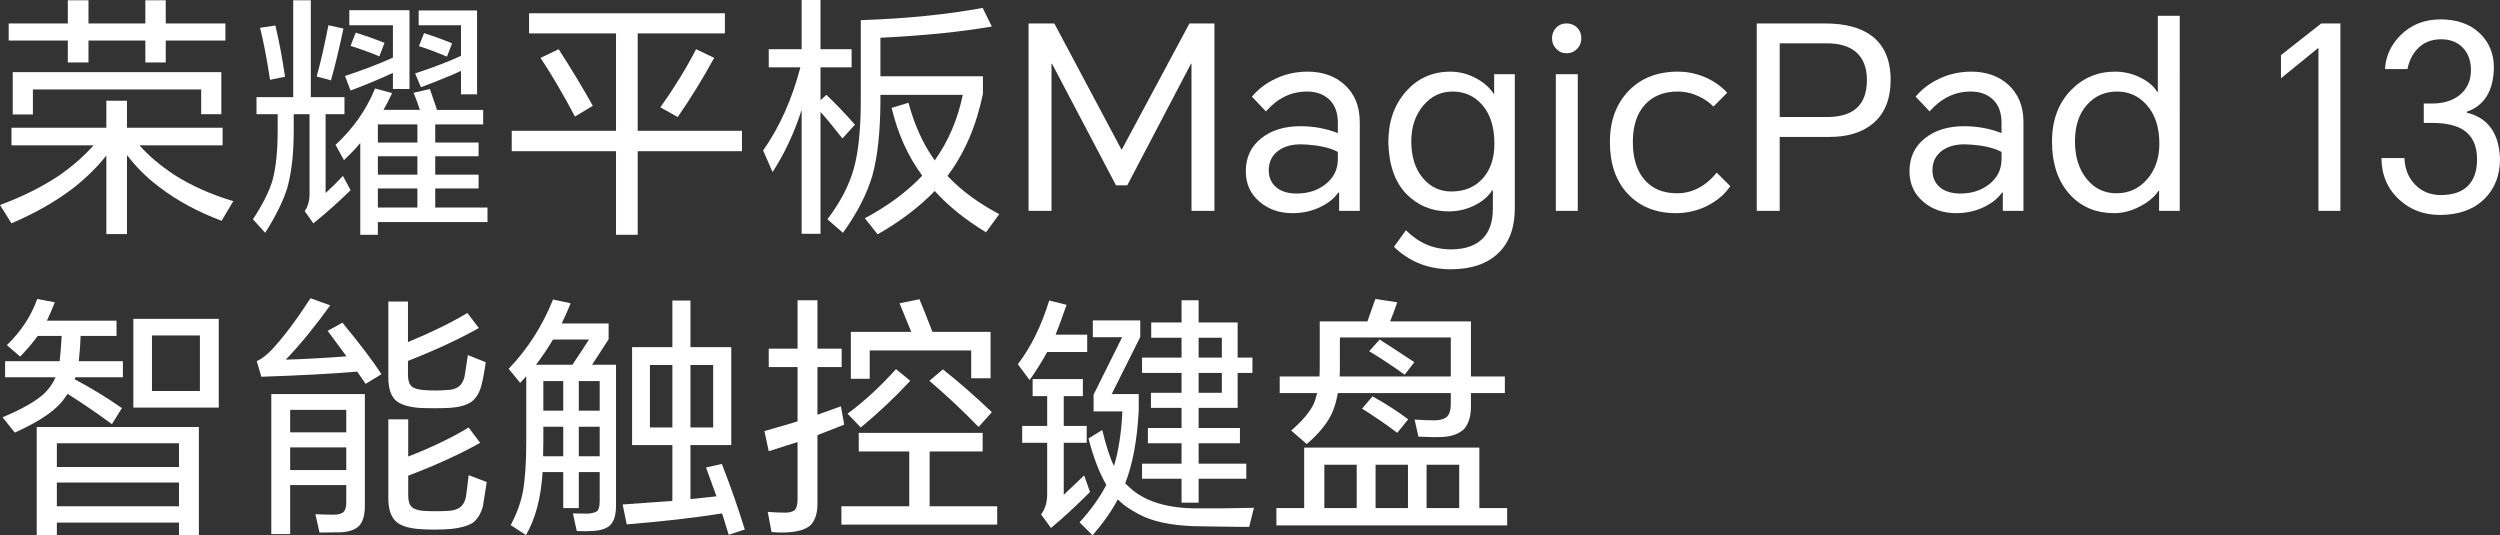 <svg height="58.788" viewBox="0 0 274.538 58.788" width="274.538" xmlns="http://www.w3.org/2000/svg"><rect x="0" y="0" width="274.538" height="58.788" fill="#333333" stroke="none"/><g fill="#fff"><path d="m1.4 7.924h22.904v4.62h-2.212v-2.716h-18.48v2.744h-2.212zm16.8-3.472v2.409h-2.24v-2.409h-6.244v2.409h-2.268v-2.409h-6.496v-1.876h6.496v-2.548h2.268v2.548h6.244v-2.548h2.24v2.548h6.552v1.876zm-2.884 11.508c.989 1.12 2.24 2.185 3.752 3.193 1.885 1.212 4.069 2.193 6.552 2.939l-1.288 2.156c-2.632-.989-4.919-2.23-6.86-3.723-1.363-1.027-2.539-2.194-3.528-3.5v8.679h-2.268v-8.624c-.952 1.214-2.119 2.371-3.5 3.473-1.923 1.493-4.228 2.818-6.916 3.975l-1.26-2.016c2.482-.914 4.694-2.025 6.636-3.332 1.437-1.026 2.65-2.1 3.64-3.22h-9.016v-1.932h10.416v-2.967h2.268v2.967h10.5v1.932z"/><path d="m46.564 3.641c1.176.373 2.202.746 3.08 1.119l-.56 1.457c-1.158-.486-2.184-.869-3.08-1.148zm4.06 4.144c-1.083.503-2.548 1.101-4.396 1.792l-.644-1.512c1.941-.635 3.621-1.279 5.04-1.932v-3.361h-4.648v-1.623h6.412v9.212h-1.764zm-9.128 15.008h4.34v-2.1h-4.34zm0-3.613h4.34v-2.016h-4.34zm0-3.528h4.34v-1.988h-4.34zm-2.436-12.068c1.138.356 2.193.729 3.164 1.12l-.56 1.484c-1.139-.466-2.194-.849-3.164-1.148zm4.088 4.424c-1.587.729-3.136 1.373-4.648 1.933l-.616-1.597c1.885-.615 3.64-1.287 5.264-2.015v-3.557h-4.788v-1.652h6.608v8.652h-1.82zm-1.036 4.061h4.004c-.28-.822-.514-1.448-.7-1.876l1.792-.421c.261.765.522 1.531.784 2.297h5.068v1.595h-5.264v1.989h4.76v1.511h-4.76v2.016h4.76v1.513h-4.76v2.099h5.74v1.597h-12.04v1.399h-1.932v-10.08c-.448.542-1.046 1.167-1.792 1.876l-.924-1.679c1.941-1.792 3.388-3.855 4.34-6.188l1.876.504c-.355.746-.672 1.362-.952 1.848zm-6.048-9.297 1.652.365c-.486 2.295-.943 4.191-1.372 5.684l-1.568-.42c.448-1.624.877-3.5 1.288-5.629zm-7.504.281 1.68-.252c.392 1.623.746 3.5 1.064 5.627l-1.652.336c-.336-2.239-.7-4.144-1.092-5.711zm7.196 9.491v8.653c.504-.449 1.138-1.074 1.904-1.876l.84 1.568c-1.382 1.344-2.744 2.557-4.088 3.64l-.952-1.345c.354-.504.532-1.138.532-1.903v-8.737h-1.736v1.821c0 2.464-.234 4.546-.7 6.244-.448 1.456-1.26 3.108-2.436 4.956l-1.344-1.485c1.026-1.548 1.736-2.949 2.128-4.199.392-1.4.588-3.23.588-5.488v-1.849h-2.324v-1.876h4.032v-10.639h1.932v10.639h3.696v1.876z"/><path d="m76.44 5.404 1.988.951c-1.27 2.316-2.604 4.481-4.004 6.496l-1.904-1.063c1.549-2.185 2.856-4.312 3.92-6.384zm-17.08.951 1.988-.951c1.4 2.166 2.65 4.237 3.752 6.216l-1.96 1.177c-1.307-2.465-2.567-4.612-3.78-6.442zm10.668 10.248v9.185h-2.38v-9.185h-11.452v-2.239h11.452v-10.696h-9.548v-2.212h21.504v2.212h-9.576v10.696h11.452v2.239z"/><path d="m96.684 10.416v.756c-.019 3.36-.317 6.076-.896 8.148-.598 2.016-1.671 4.098-3.22 6.244l-1.708-1.484c1.419-1.866 2.389-3.732 2.912-5.6.504-1.847.756-4.33.756-7.448v-8.819c5.003-.169 9.464-.617 13.384-1.345l1.008 2.044c-3.472.598-7.55 1.008-12.236 1.233v4.227h11.256v1.933c-.728 3.527-2.026 6.533-3.892 9.015 1.474 1.569 3.369 2.968 5.684 4.2l-1.456 1.988c-2.296-1.4-4.172-2.912-5.628-4.535-1.717 1.773-3.808 3.359-6.272 4.759l-1.4-1.763c2.539-1.364 4.639-2.922 6.3-4.677-1.568-2.128-2.688-4.61-3.36-7.448l1.848-.56c.653 2.446 1.614 4.555 2.884 6.328 1.494-2.091 2.52-4.489 3.08-7.196zm-6.58 1.876v13.384h-2.072v-13.608c-.803 2.502-1.867 4.78-3.192 6.832l-1.036-2.38c1.811-2.576 3.173-5.618 4.088-9.127h-3.472v-1.989h3.612v-5.404h2.072v5.404h3.416v1.989h-3.416v3.611l.644-.588c1.008.952 2.053 2.044 3.136 3.276l-1.372 1.512c-1.008-1.288-1.811-2.259-2.408-2.912z"/><path d="m115.78 2.576 7.364 13.832h.056l7.42-13.832h2.744v20.58h-2.52v-16.156h-.056l-7 13.355h-1.232l-7.028-13.355h-.056v16.156h-2.52v-20.58z"/><path d="m139.328 18.704c0 .784.28 1.409.84 1.876.541.448 1.288.672 2.24.672 1.232 0 2.277-.336 3.136-1.008.914-.709 1.372-1.633 1.372-2.771v-.786c-.915-.504-2.268-.783-4.06-.839-.989 0-1.801.224-2.436.671-.728.524-1.092 1.252-1.092 2.185m4.256-10.836c1.642 0 2.987.467 4.032 1.399 1.138 1.009 1.708 2.391 1.708 4.145v9.744h-2.268v-2.015h-.084c-.43.615-1.055 1.128-1.876 1.539-.952.486-2.007.728-3.164.728-1.419 0-2.614-.41-3.584-1.232-1.027-.858-1.54-1.979-1.54-3.36 0-1.531.569-2.744 1.708-3.64 1.101-.877 2.529-1.316 4.284-1.316 1.456 0 2.828.252 4.116.756v-1.12c0-1.139-.327-2.006-.98-2.604-.616-.56-1.419-.839-2.408-.839-1.736 0-3.239.727-4.508 2.183l-1.54-1.624c.69-.821 1.549-1.474 2.576-1.96 1.101-.522 2.277-.784 3.528-.784"/><path d="m154.98 15.512c0 1.699.429 3.053 1.288 4.061.821.97 1.858 1.456 3.108 1.456 1.456 0 2.613-.486 3.472-1.456.84-.953 1.26-2.221 1.26-3.809 0-1.848-.466-3.285-1.4-4.312-.84-.932-1.904-1.399-3.192-1.399s-2.361.514-3.22 1.539c-.878 1.046-1.316 2.353-1.316 3.92m4.34 14.057c-2.464 0-4.546-.823-6.244-2.465l1.316-1.82c1.4 1.4 3.043 2.101 4.928 2.101 1.68 0 2.912-.467 3.696-1.4.616-.747.924-1.774.924-3.08v-1.989h-.084c-.411.635-1.008 1.158-1.792 1.569-.915.485-1.914.728-2.996.728-1.829 0-3.379-.644-4.648-1.932-1.251-1.307-1.904-3.193-1.96-5.657 0-2.258.644-4.116 1.932-5.571 1.288-1.457 2.912-2.185 4.872-2.185 1.027 0 2.007.262 2.94.785.821.466 1.438 1.027 1.848 1.679h.028v-2.183h2.268v14.756c0 2.109-.607 3.742-1.82 4.9-1.232 1.176-2.968 1.764-5.208 1.764"/><path d="m170.855 23.156h2.408v-15.008h-2.408zm-.42-18.927c0-.449.14-.831.42-1.149.299-.336.691-.504 1.177-.504.484 0 .886.168 1.204.504.279.299.42.682.42 1.149 0 .429-.15.802-.449 1.119-.317.336-.709.504-1.175.504-.449 0-.832-.168-1.148-.504-.299-.317-.449-.69-.449-1.119z"/><path d="m184.239 7.868c1.101 0 2.146.224 3.136.672.933.43 1.698.979 2.296 1.652l-1.512 1.512c-.43-.448-.962-.821-1.596-1.12-.747-.354-1.522-.531-2.324-.531-1.531 0-2.735.484-3.612 1.455-.878.97-1.316 2.334-1.316 4.088 0 1.755.42 3.126 1.26 4.117.858 1.008 2.053 1.511 3.584 1.511 1.68 0 3.136-.755 4.368-2.268l1.484 1.484c-.523.803-1.288 1.484-2.296 2.044-1.139.615-2.362.924-3.668.924-2.203 0-3.967-.709-5.292-2.128-1.307-1.399-1.96-3.294-1.96-5.684 0-2.295.672-4.153 2.016-5.572 1.362-1.437 3.173-2.156 5.432-2.156"/><path d="m195.439 12.851h5.208c2.912 0 4.368-1.353 4.368-4.06 0-1.362-.402-2.389-1.204-3.079-.747-.634-1.802-.953-3.164-.953h-5.208zm-2.52 10.305v-20.58h7.504c2.184 0 3.883.448 5.096 1.343 1.4 1.046 2.1 2.661 2.1 4.844 0 2.203-.7 3.846-2.1 4.929-1.158.895-2.698 1.344-4.62 1.344h-5.46v8.12z"/><path d="m212.211 18.704c0 .784.28 1.409.84 1.876.541.448 1.288.672 2.24.672 1.232 0 2.277-.336 3.136-1.008.914-.709 1.372-1.633 1.372-2.771v-.786c-.915-.504-2.268-.783-4.06-.839-.989 0-1.801.224-2.436.671-.728.524-1.092 1.252-1.092 2.185m4.256-10.836c1.642 0 2.987.467 4.032 1.399 1.138 1.009 1.708 2.391 1.708 4.145v9.744h-2.268v-2.015h-.084c-.43.615-1.055 1.128-1.876 1.539-.952.486-2.007.728-3.164.728-1.419 0-2.614-.41-3.584-1.232-1.027-.858-1.54-1.979-1.54-3.36 0-1.531.569-2.744 1.708-3.64 1.101-.877 2.529-1.316 4.284-1.316 1.456 0 2.828.252 4.116.756v-1.12c0-1.139-.327-2.006-.98-2.604-.616-.56-1.419-.839-2.408-.839-1.736 0-3.239.727-4.508 2.183l-1.54-1.624c.69-.821 1.549-1.474 2.576-1.96 1.101-.522 2.277-.784 3.528-.784"/><path d="m227.862 15.512c0 1.719.438 3.108 1.316 4.172.84 1.027 1.923 1.541 3.248 1.541 1.363 0 2.492-.524 3.388-1.568.878-1.027 1.316-2.325 1.316-3.893 0-1.828-.485-3.266-1.456-4.312-.858-.932-1.923-1.399-3.192-1.399-1.326 0-2.417.476-3.276 1.428-.896.989-1.344 2.334-1.344 4.031zm11.508 7.645h-2.268v-2.184h-.084c-.429.653-1.092 1.213-1.988 1.68-.952.504-1.904.755-2.856.755-1.96 0-3.556-.653-4.788-1.959-1.362-1.437-2.044-3.407-2.044-5.909 0-2.352.709-4.246 2.128-5.684 1.307-1.324 2.903-1.988 4.788-1.988 1.045 0 2.025.244 2.94.728.803.43 1.363.924 1.68 1.484h.084v-8.343h2.408z"/><path d="m257.01 2.576v20.58h-2.408v-17.864h-.056l-4.06 3.304v-2.547l4.424-3.473z"/><path d="m267.93 23.604c-1.736 0-3.211-.55-4.424-1.651-1.307-1.176-1.97-2.706-1.988-4.592h2.52c.056 1.214.457 2.193 1.204 2.94.746.746 1.67 1.119 2.772 1.119 1.306 0 2.296-.326 2.968-.979.69-.673 1.036-1.652 1.036-2.941 0-1.493-.495-2.566-1.484-3.219-.803-.523-1.96-.784-3.472-.784h-.896v-2.128h.896c1.232 0 2.23-.298 2.996-.896.858-.672 1.288-1.597 1.288-2.772 0-1.008-.29-1.82-.868-2.437-.598-.634-1.4-.951-2.408-.951-1.102 0-1.988.373-2.66 1.119-.523.58-.868 1.299-1.036 2.156h-2.464c.074-1.418.644-2.66 1.708-3.723 1.157-1.157 2.622-1.736 4.396-1.736 1.773 0 3.192.495 4.256 1.484s1.596 2.268 1.596 3.836c-.056 2.538-1.046 4.143-2.968 4.815v.112c2.314.56 3.528 2.241 3.64 5.041 0 1.83-.57 3.304-1.708 4.423-1.195 1.176-2.828 1.764-4.9 1.764"/><path d="m24.024 35.016v9.744h-9.38v-9.744zm-2.072 1.82h-5.264v6.104h5.264zm-15.708 18.76h13.412v-2.604h-13.412zm0-4.312h13.412v-2.604h-13.412zm13.412 6.105h-13.412v1.371h-2.212v-11.871h17.808v11.871h-2.184zm-11.004-17.725h4.844v1.764h-5.208c-.019.075-.047.15-.084.224 1.867.99 3.593 2.044 5.18 3.164l-1.092 1.764c-1.512-1.12-3.136-2.23-4.872-3.332-.299.486-.663.943-1.092 1.372-1.008.971-2.576 1.933-4.704 2.884l-1.344-1.68c2.053-.858 3.546-1.698 4.48-2.519.597-.561 1.045-1.186 1.344-1.877h-5.544v-1.764h5.992c.074-.615.149-1.54.224-2.771h-2.632c-.579.783-1.223 1.539-1.932 2.267l-1.456-1.26c1.549-1.493 2.66-3.182 3.332-5.068l1.932.364c-.318.803-.607 1.475-.868 2.017h7.644v1.68h-3.948v.084c-.019.765-.084 1.661-.196 2.687z"/><path d="m44.828 52.236v2.156c0 .598.121 1.018.364 1.26.242.242.672.392 1.288.447.896.057 1.81.057 2.744 0 .522-.017.961-.148 1.316-.391.298-.243.504-.607.616-1.092.056-.298.158-1.11.308-2.437l1.988.756c-.131.86-.27 1.746-.42 2.66-.224.823-.598 1.429-1.12 1.821-.542.336-1.334.56-2.38.672-1.251.093-2.464.093-3.64 0-1.176-.112-1.998-.402-2.464-.868-.523-.523-.784-1.363-.784-2.52v-8.651h2.184v4.087c2.576-1.007 4.788-2.072 6.636-3.192l1.26 1.68c-2.128 1.214-4.76 2.418-7.896 3.612zm-.028-12.6v1.539c0 .58.131.991.392 1.233.224.224.653.363 1.288.42.858.074 1.736.074 2.632 0 .504 0 .933-.131 1.288-.393.299-.242.504-.605.616-1.092.13-.783.252-1.567.364-2.351l1.96.784c-.131.971-.289 1.819-.476 2.548-.205.803-.578 1.41-1.12 1.82-.541.355-1.307.57-2.296.644-1.176.055-2.343.055-3.5 0-1.195-.113-2.035-.392-2.52-.84-.523-.504-.784-1.345-.784-2.521v-8.315h2.156v4.452c2.501-1.027 4.676-2.091 6.524-3.192l1.26 1.652c-2.24 1.251-4.835 2.454-7.784 3.612zm-12.936 11.984h6.16v-2.491h-6.16zm0-4.144h6.16v-2.465h-6.16zm6.16 5.795h-6.16v5.377h-2.072v-15.372h10.276v12.235c0 1.008-.196 1.737-.588 2.185-.411.448-1.083.7-2.016.756-.784.018-1.577.028-2.38.028l-.448-2.015c.747.037 1.437.054 2.072.054.448 0 .793-.101 1.036-.306.187-.225.28-.551.28-.981zm1.204-12.459c-2.968.242-6.478.43-10.528.56l-.504-1.708c.56-.262 1.129-.699 1.708-1.317 1.269-1.381 2.669-3.248 4.2-5.599l2.156.784c-1.605 2.239-3.229 4.227-4.872 5.964 1.941-.056 4.163-.178 6.664-.364-.822-1.121-1.512-2.053-2.072-2.8l1.624-.897c1.941 2.353 3.37 4.238 4.284 5.656l-1.736 1.065c-.373-.541-.681-.989-.924-1.344z"/><path d="m75.824 46.944h2.492v-6.86h-2.492zm-4.452 0h2.464v-6.86h-2.464zm7.924 9.437c-3.043.484-6.533.886-10.472 1.203l-.448-2.184c1.829-.13 3.649-.261 5.46-.392v-6.132h-4.424v-10.752h4.424v-5.124h1.988v5.124h4.48v10.752h-4.48v5.937c.952-.094 1.904-.197 2.856-.309-.654-1.829-1.036-2.884-1.148-3.164l1.736-.392c.989 2.538 1.829 4.938 2.52 7.197l-1.764.587c-.243-.784-.486-1.568-.728-2.351zm-15.736-6.273h2.296v-3.248h-2.296zm0-5.012h2.296v-3.248h-2.296zm-3.892 0h2.184v-3.248h-2.184zm2.184 5.012v-3.248h-2.184v1.652c0 .542-.009 1.074-.028 1.596zm-1.12-12.824c-.616 1.027-1.241 1.95-1.876 2.773h4.004c.616-.915 1.222-1.839 1.82-2.773zm5.124 14.56h-2.296v3.948h-1.708v-3.948h-2.268c-.168 2.801-.775 5.105-1.82 6.916l-1.68-1.092c.653-1.232 1.101-2.464 1.344-3.695.242-1.401.364-3.221.364-5.461v-7.196c-.299.336-.523.579-.672.728l-1.26-1.54c2.09-2.184 3.715-4.723 4.872-7.615l1.932.42c-.299.746-.626 1.483-.98 2.211h5.152v1.736l-1.82 2.801h2.632v15.455c0 .953-.187 1.642-.56 2.072-.374.43-1.046.672-2.016.729-.541.037-1.12.037-1.736 0l-.42-1.932c.56.017 1.12.027 1.68.027.522-.056.858-.158 1.008-.308.168-.186.252-.55.252-1.092z"/><path d="m102.06 41.82 1.484-1.26c1.829 1.455 3.621 3.024 5.376 4.703l-1.456 1.625c-1.698-1.755-3.5-3.444-5.404-5.068zm.336-5.376h6.384v5.096h-2.128v-3.052h-11.144v3.107h-2.072v-5.151h6.636c-.803-1.941-1.232-2.986-1.288-3.136l2.184-.448c.373.878.849 2.071 1.428 3.584zm-4.004 4.088 1.568 1.288c-1.624 1.755-3.435 3.463-5.432 5.124l-1.456-1.513c1.885-1.399 3.658-3.033 5.32-4.899zm3.696 15.063h7.42v2.017h-17.108v-2.017h7.448v-6.019h-5.544v-2.044h13.608v2.044h-5.824zm-12.32-7.811v7.559c0 .991-.233 1.747-.7 2.269-.429.429-1.139.7-2.128.812-.728.074-1.465.074-2.212 0l-.42-2.211c.653.054 1.316.084 1.988.084.485-.02.821-.123 1.008-.309.187-.242.28-.606.28-1.092v-6.356c-.989.317-2.044.653-3.164 1.009l-.476-2.213c1.792-.504 3.005-.858 3.64-1.065v-5.963h-3.164v-2.016h3.164v-5.32h2.184v5.32h2.66v2.016h-2.66v5.236c.858-.298 1.717-.607 2.576-.924l.364 2.016c-1.213.485-2.193.868-2.94 1.148z"/><path d="m131.628 43.137h2.548v-2.185h-2.548zm0-3.865h2.548v-2.184h-2.548zm4.284 1.68v3.836h-4.284v2.212h4.536v1.68h-4.536v2.24h5.236v1.652h-5.236v2.632h-1.876v-2.632h-4.34v-1.652h4.34v-2.24h-3.696v-1.68h3.696v-2.212h-3.36v-1.651h3.36v-2.185h-4.34v-1.68h4.34v-2.184h-3.332v-1.68h3.332v-2.435h1.876v2.435h4.284v3.864h1.624v1.68zm-12.348 12.124c.131.112.299.272.504.477.485.467 1.12.886 1.904 1.26 1.4.634 3.07.97 5.012 1.007 2.408.019 4.648 0 6.72-.056l-.532 2.1c-2.371-.018-4.415-.047-6.132-.084-2.52-.093-4.499-.522-5.936-1.288-.728-.392-1.27-.728-1.624-1.008-.038-.037-.066-.056-.084-.056-.261-.224-.448-.392-.56-.504-.019-.018-.047-.046-.084-.084-.672 1.269-1.596 2.586-2.772 3.948l-1.428-1.428c1.232-1.344 2.212-2.715 2.94-4.116-.766-1.306-1.419-3.006-1.96-5.096l1.512-.923c.429 1.773.859 3.089 1.288 3.947.504-1.66.812-3.658.924-5.992h-3.164v-1.848l3.136-6.3h-3.22v-1.848h5.208v1.82l-3.136 6.272h2.968v1.82c-.168 3.23-.663 5.89-1.484 7.98zm-6.748-4.452v5.712c.522-.484 1.269-1.194 2.24-2.128l.644 1.82c-1.568 1.568-2.996 2.884-4.284 3.949l-1.092-1.485c.224-.299.392-.625.504-.98.112-.392.168-.793.168-1.203v-5.685h-2.744v-1.848h2.744v-3.276h-1.596v-1.876h5.516v1.876h-2.1v3.276h2.52v1.848zm-.896-11.872h3.472v1.904h-4.396c-.56 1.028-1.204 2.054-1.932 3.08l-1.288-1.736c1.437-1.885 2.585-4.219 3.444-7l1.904.477c-.504 1.455-.905 2.547-1.204 3.275z"/><path d="m156.66 55.792h3.584v-4.76h-3.584zm-5.6 0h3.556v-4.76h-3.556zm-.7-17.22 1.148-1.288c1.848 1.195 3.117 2.026 3.808 2.492l-1.064 1.372c-1.288-.933-2.586-1.792-3.892-2.576zm-.784 6.3 1.148-1.344c1.456.803 2.763 1.643 3.92 2.521l-1.204 1.483c-1.046-.801-2.334-1.689-3.864-2.66zm9.744-3.528v-4.283h-12.18v3.051c0 .56-.01.971-.028 1.232zm-13.888 14.448h3.556v-4.76h-3.556zm16.1-12.628v1.484c0 1.045-.243 1.858-.728 2.436-.523.523-1.288.822-2.296.897-.616.037-1.531.027-2.744-.029l-.42-1.876c.896.057 1.652.084 2.268.084.597-.018 1.036-.158 1.316-.42.261-.299.392-.728.392-1.288v-1.288h-12.404c-.131.747-.318 1.419-.56 2.016-.504 1.195-1.456 2.39-2.856 3.584l-1.708-1.484c1.25-1.083 2.081-2.072 2.492-2.967.112-.262.233-.645.364-1.149h-4.116v-1.82h4.368c.018-.261.028-.69.028-1.287v-4.76h5.236c.13-.356.42-1.177.868-2.465l2.408.364c-.299.859-.56 1.559-.784 2.101h8.876v6.047h3.724v1.82zm.924 12.628h3.052v1.904h-25.34v-1.904h3.052v-6.636h19.236z"/></g></svg>